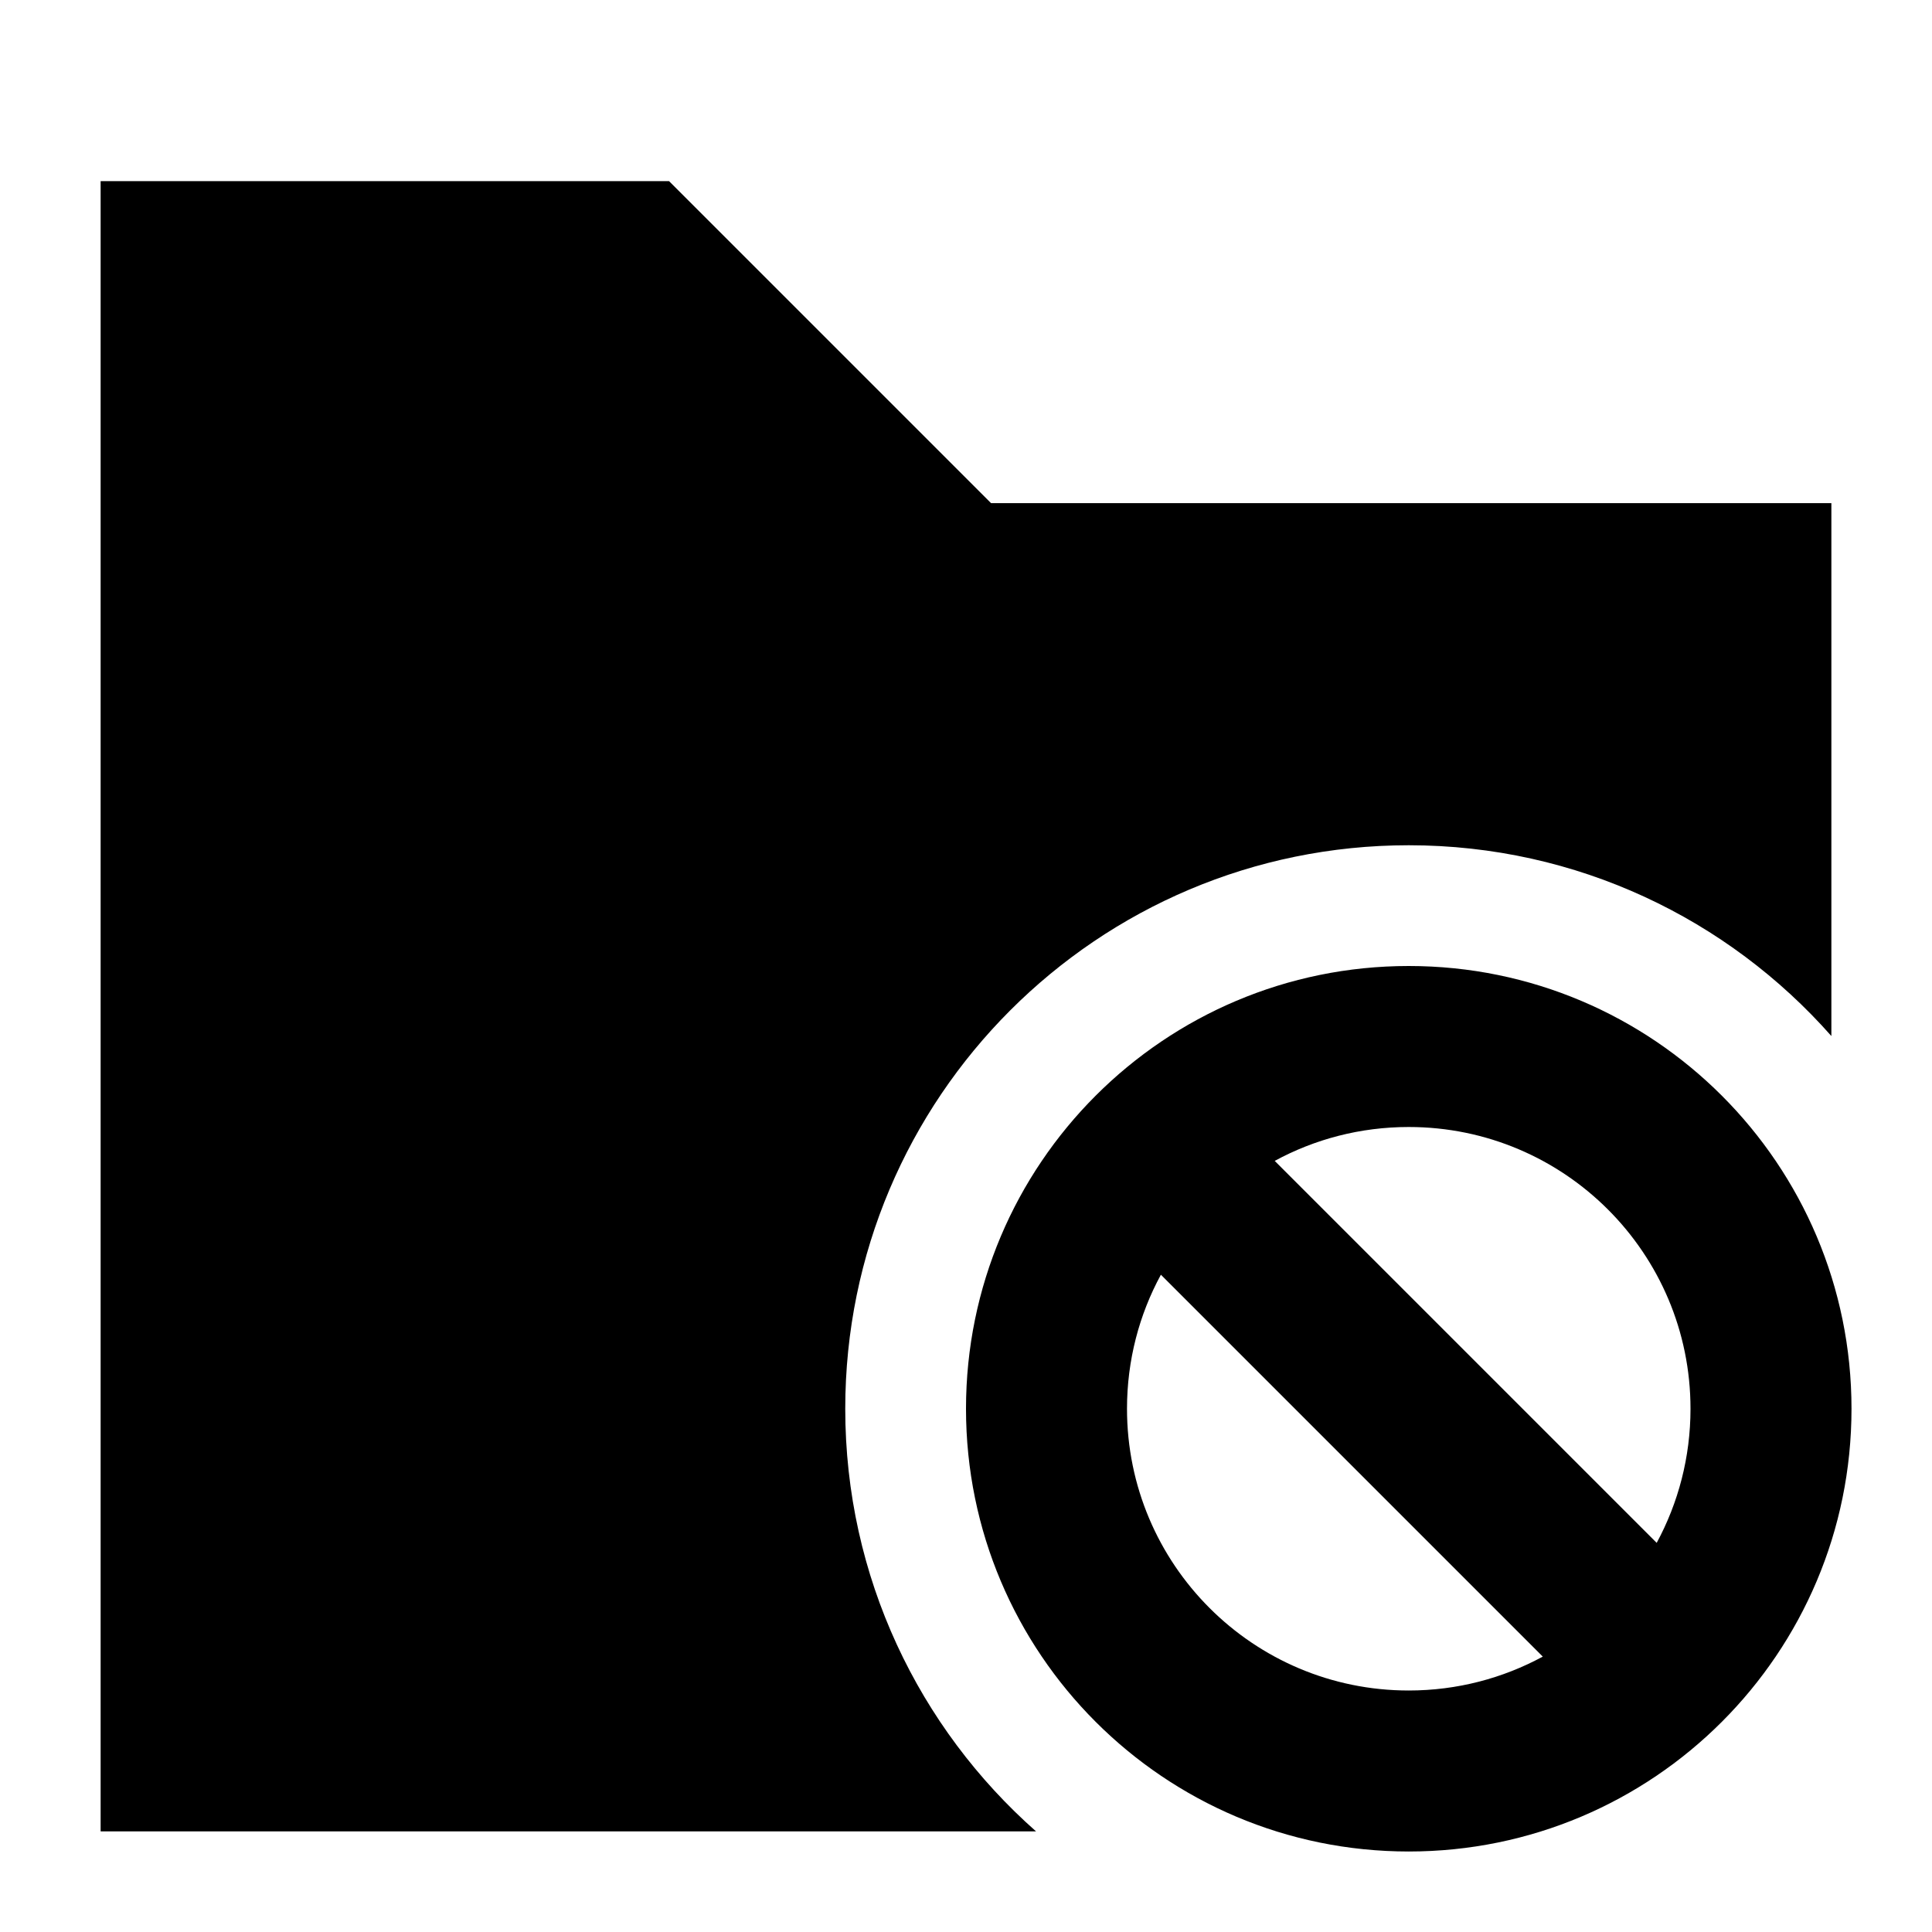 <svg xmlns="http://www.w3.org/2000/svg" fill="none" viewBox="0 0 24 24" id="Folder-Block--Streamline-Sharp">
  <desc>
    Folder Block Streamline Icon: https://streamlinehq.com
  </desc>
  <g id="folder-block--block-folder-subtract">
    <path id="Union" fill="#000000" fill-rule="evenodd" d="M1.25 2.25h7.061l4 4H22.75v6.62C21.467 11.417 19.591 10.5 17.5 10.5c-3.866 0 -7 3.134 -7 7 0 2.091 0.917 3.967 2.37 5.25H1.25V2.25ZM17.5 14c-0.603 0 -1.17 0.152 -1.665 0.421l4.745 4.745C20.848 18.67 21 18.103 21 17.5c0 -1.933 -1.567 -3.5 -3.5 -3.5ZM14 17.5c0 -0.603 0.152 -1.17 0.421 -1.665l4.744 4.744c-0.495 0.268 -1.062 0.421 -1.665 0.421 -1.933 0 -3.5 -1.567 -3.5 -3.5Zm-2 0c0 -3.038 2.462 -5.5 5.5 -5.5s5.5 2.462 5.5 5.5 -2.462 5.5 -5.5 5.5 -5.5 -2.462 -5.5 -5.5Z" clip-rule="evenodd" stroke-width="1"></path>
  </g>
</svg>